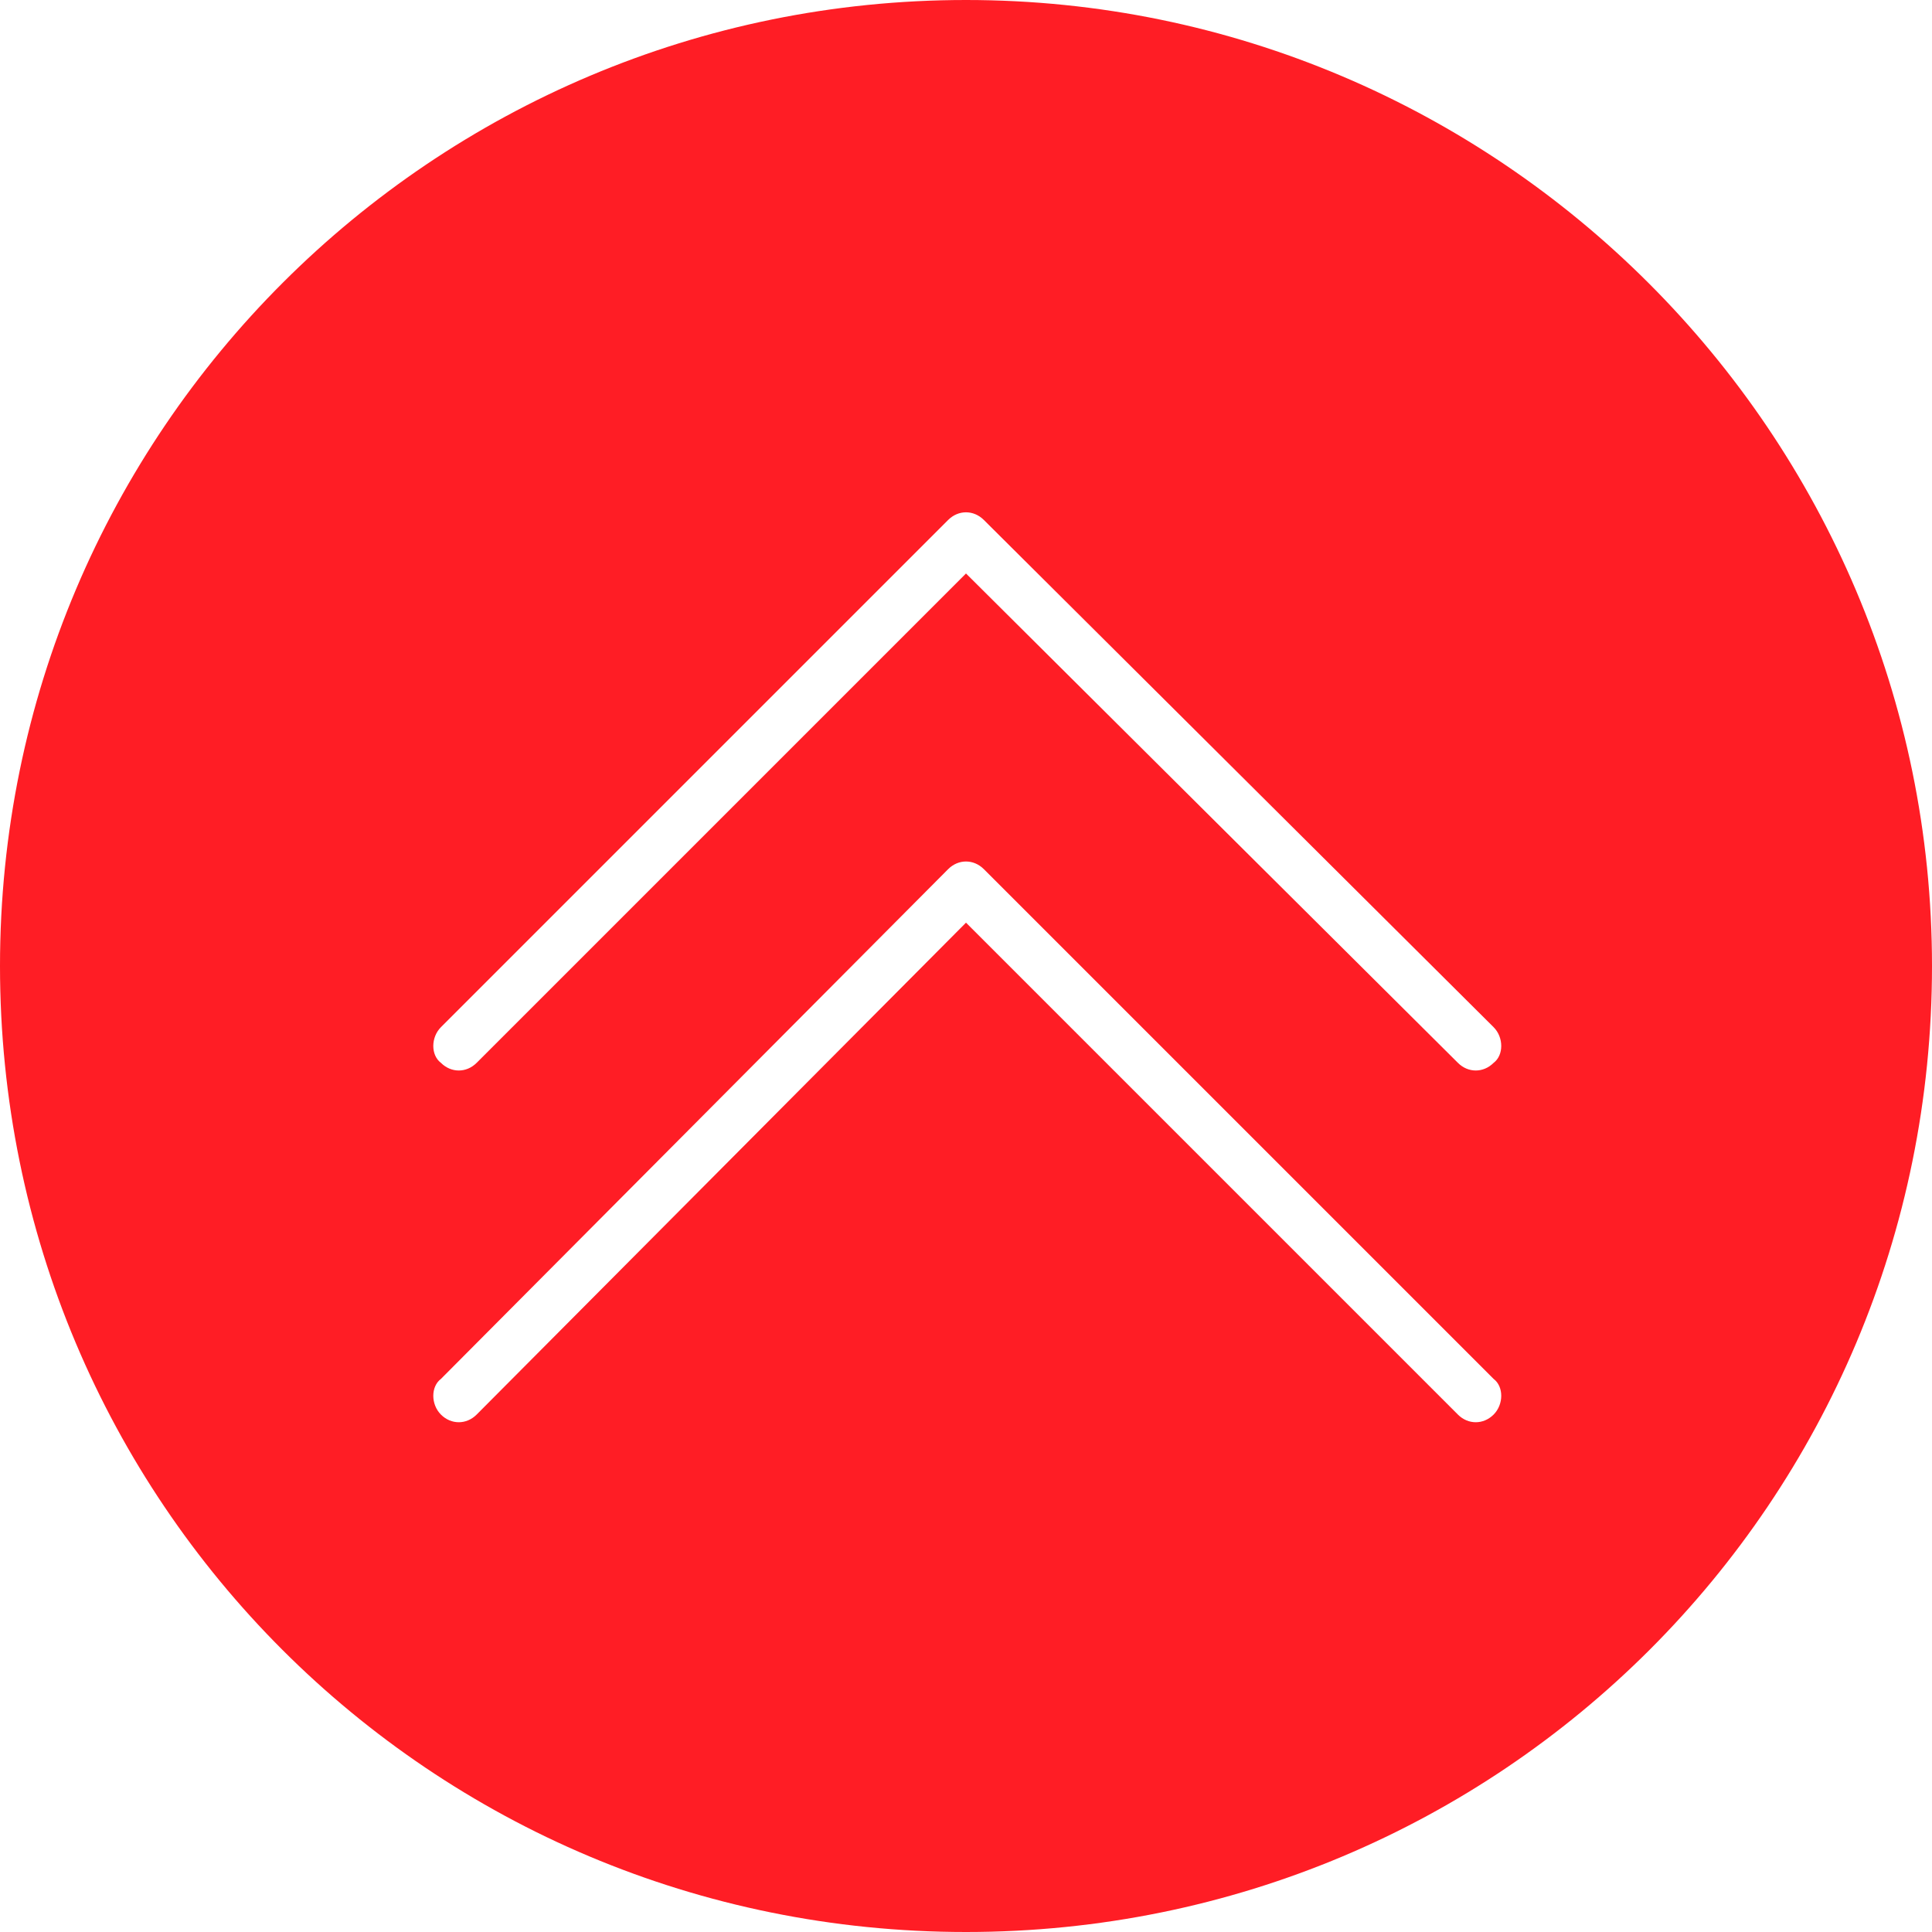 <?xml version="1.0" encoding="UTF-8"?>
<svg id="Ebene_1" data-name="Ebene 1" xmlns="http://www.w3.org/2000/svg" viewBox="0 0 758 758">
  <defs>
    <style>
      .cls-1 {
        fill: #ff1d25;
        fill-rule: evenodd;
      }
    </style>
  </defs>
  <path class="cls-1" d="m758,379c0,210-169,379-379,379S0,589,0,379,170,0,379,0s379,170,379,379Zm-571,38c-4,4-10,4-14,0-4-3-4-10,0-14l199-199c4-4,10-4,14,0l200,199c4,4,4,11,0,14-4,4-10,4-14,0l-193-192-192,192Zm0,138c-4,4-10,4-14,0s-4-11,0-14l199-200c4-4,10-4,14,0l200,200c4,3,4,10,0,14s-10,4-14,0l-193-193-192,193Z"/>
</svg>